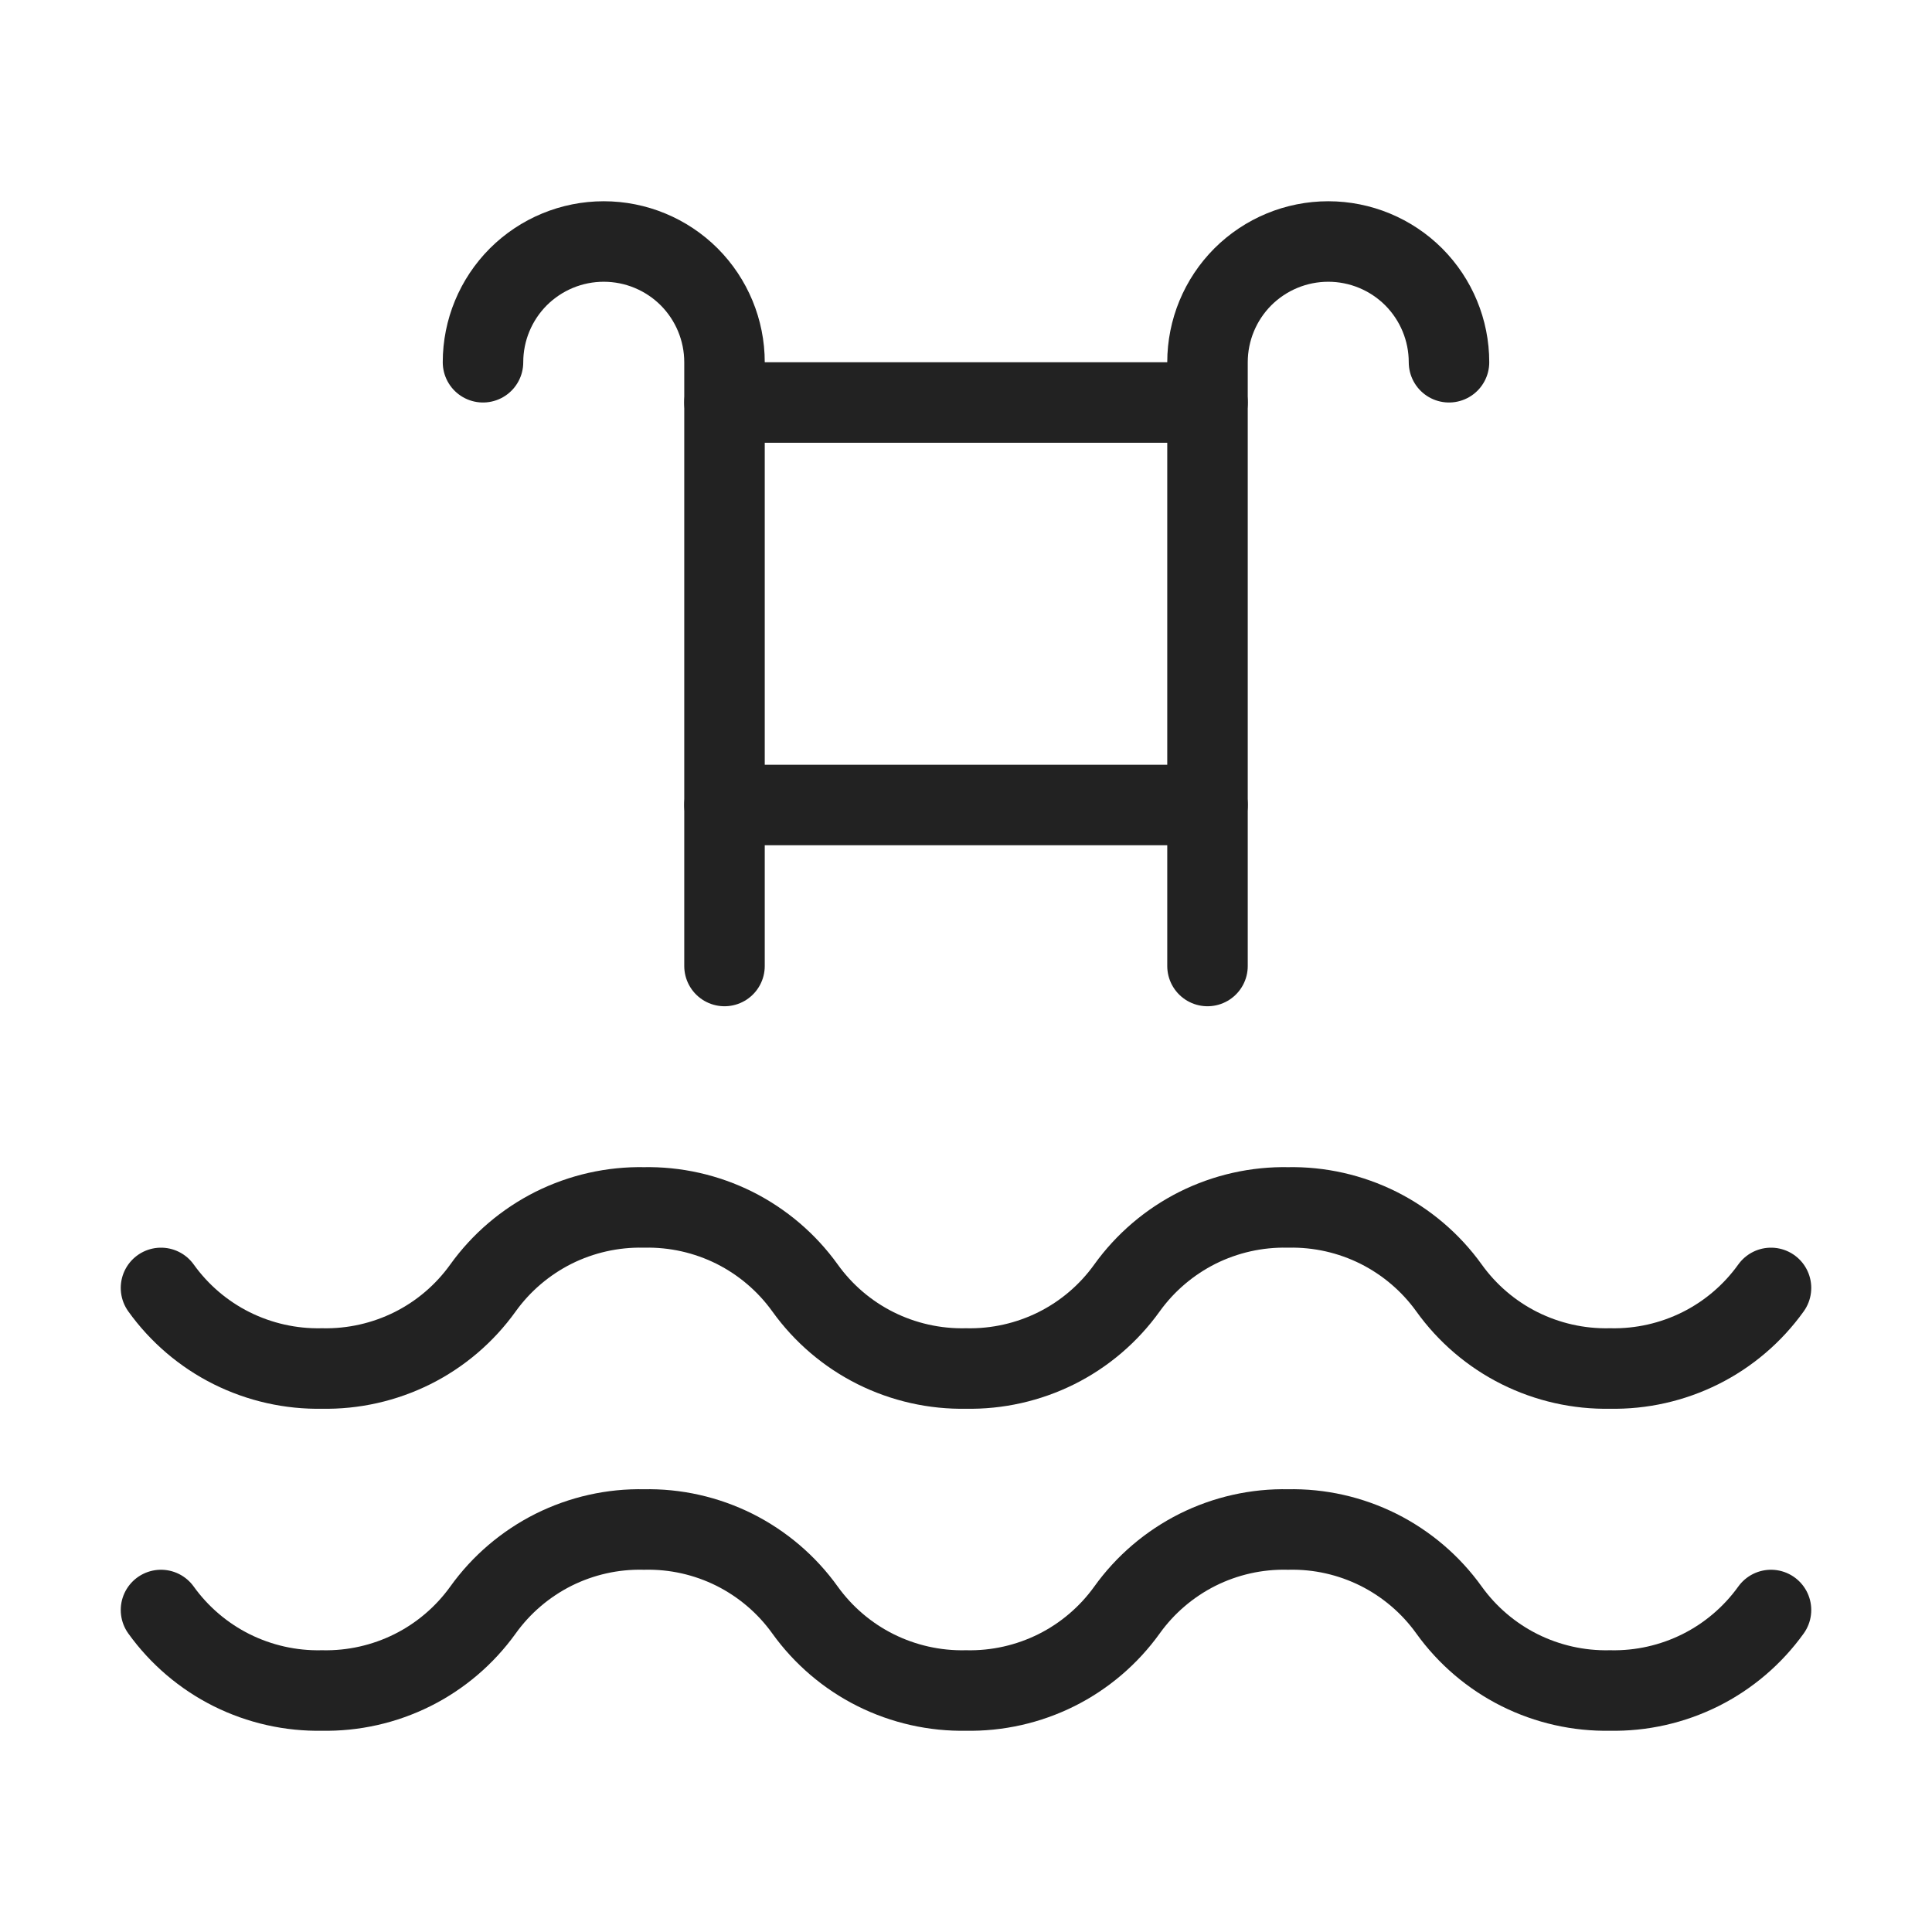 <svg width="24" height="24" viewBox="0 0 24 24" fill="none" xmlns="http://www.w3.org/2000/svg">
<path d="M2 20C2.227 20.316 2.528 20.573 2.876 20.747C3.225 20.921 3.611 21.008 4 21C4.389 21.008 4.775 20.921 5.124 20.747C5.472 20.573 5.773 20.316 6 20C6.227 19.683 6.528 19.427 6.876 19.252C7.225 19.078 7.611 18.991 8 19C8.389 18.991 8.775 19.078 9.124 19.252C9.472 19.427 9.773 19.683 10 20C10.227 20.316 10.528 20.573 10.876 20.747C11.225 20.921 11.611 21.008 12 21C12.389 21.008 12.775 20.921 13.124 20.747C13.472 20.573 13.773 20.316 14 20C14.227 19.683 14.528 19.427 14.876 19.252C15.225 19.078 15.611 18.991 16 19C16.39 18.991 16.775 19.078 17.124 19.252C17.472 19.427 17.773 19.683 18 20C18.227 20.316 18.528 20.573 18.876 20.747C19.225 20.921 19.61 21.008 20 21C20.39 21.008 20.775 20.921 21.124 20.747C21.472 20.573 21.773 20.316 22 20" stroke="#222222" stroke-linecap="round" stroke-linejoin="round"/>
<path d="M2 15.999C2.227 16.316 2.528 16.573 2.876 16.747C3.225 16.921 3.611 17.008 4 17C4.389 17.008 4.775 16.921 5.124 16.747C5.472 16.573 5.773 16.316 6 15.999C6.227 15.683 6.528 15.427 6.876 15.252C7.225 15.078 7.611 14.991 8 14.999C8.389 14.991 8.775 15.078 9.124 15.252C9.472 15.427 9.773 15.683 10 15.999C10.227 16.316 10.528 16.573 10.876 16.747C11.225 16.921 11.611 17.008 12 17C12.389 17.008 12.775 16.921 13.124 16.747C13.472 16.573 13.773 16.316 14 15.999C14.227 15.683 14.528 15.427 14.876 15.252C15.225 15.078 15.611 14.991 16 14.999C16.39 14.991 16.775 15.078 17.124 15.252C17.472 15.427 17.773 15.683 18 15.999C18.227 16.316 18.528 16.573 18.876 16.747C19.225 16.921 19.61 17.008 20 17C20.39 17.008 20.775 16.921 21.124 16.747C21.472 16.573 21.773 16.316 22 15.999" stroke="#222222" stroke-linecap="round" stroke-linejoin="round"/>
<path d="M15 12V4.5C15 4.102 15.158 3.721 15.439 3.439C15.721 3.158 16.102 3 16.5 3C16.898 3 17.279 3.158 17.561 3.439C17.842 3.721 18 4.102 18 4.5" stroke="#222222" stroke-linecap="round" stroke-linejoin="round"/>
<path d="M9 12V4.5C9 4.102 8.842 3.721 8.561 3.439C8.279 3.158 7.898 3 7.5 3C7.102 3 6.721 3.158 6.439 3.439C6.158 3.721 6 4.102 6 4.5" stroke="#222222" stroke-linecap="round" stroke-linejoin="round"/>
<path d="M15 5H9" stroke="#222222" stroke-linecap="round" stroke-linejoin="round"/>
<path d="M9 10H15" stroke="#222222" stroke-linecap="round" stroke-linejoin="round"/>
</svg>

